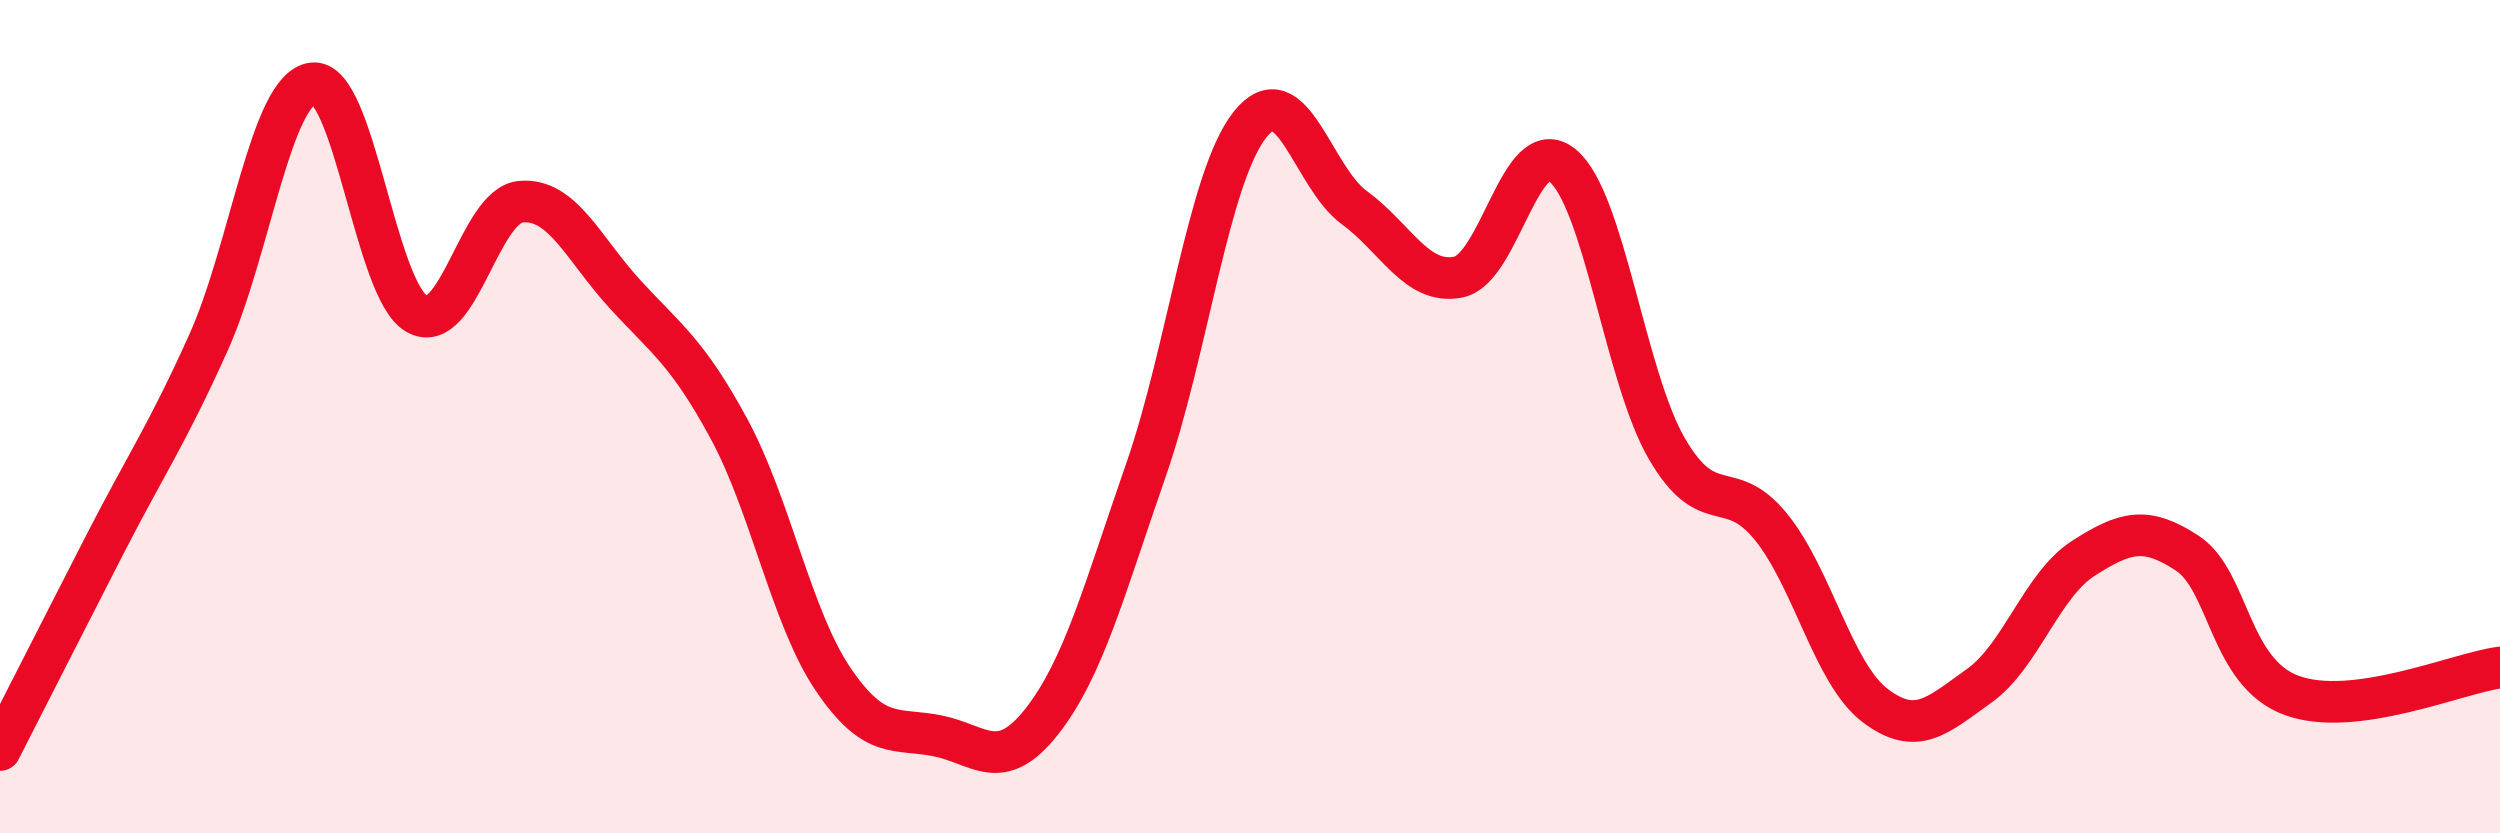 
    <svg width="60" height="20" viewBox="0 0 60 20" xmlns="http://www.w3.org/2000/svg">
      <path
        d="M 0,18 C 0.5,17.02 1.5,15.05 2.5,13.1 C 3.5,11.15 4,10.45 5,8.23 C 6,6.01 6.5,2.14 7.5,2 C 8.5,1.86 9,6.96 10,7.53 C 11,8.1 11.5,4.93 12.5,4.84 C 13.5,4.75 14,5.97 15,7.06 C 16,8.15 16.5,8.45 17.5,10.3 C 18.5,12.15 19,14.84 20,16.31 C 21,17.78 21.5,17.46 22.5,17.66 C 23.5,17.86 24,18.59 25,17.32 C 26,16.05 26.5,14.16 27.5,11.29 C 28.5,8.42 29,4.25 30,2.99 C 31,1.73 31.5,4.25 32.5,4.98 C 33.5,5.71 34,6.85 35,6.65 C 36,6.45 36.5,3.15 37.5,3.97 C 38.5,4.79 39,9.03 40,10.76 C 41,12.49 41.5,11.41 42.5,12.64 C 43.5,13.87 44,16.17 45,16.93 C 46,17.69 46.5,17.17 47.5,16.46 C 48.5,15.75 49,14.04 50,13.4 C 51,12.76 51.5,12.62 52.5,13.28 C 53.5,13.94 53.5,16.14 55,16.69 C 56.5,17.24 59,16.15 60,16.02L60 20L0 20Z"
        fill="#EB0A25"
        opacity="0.1"
        stroke-linecap="round"
        stroke-linejoin="round"
      />
      <path
        d="M 0,18 C 0.5,17.02 1.5,15.05 2.5,13.1 C 3.5,11.15 4,10.45 5,8.23 C 6,6.01 6.5,2.14 7.5,2 C 8.5,1.86 9,6.96 10,7.53 C 11,8.1 11.5,4.93 12.5,4.84 C 13.5,4.75 14,5.97 15,7.06 C 16,8.15 16.5,8.45 17.5,10.3 C 18.5,12.15 19,14.84 20,16.31 C 21,17.78 21.5,17.46 22.5,17.66 C 23.5,17.86 24,18.59 25,17.32 C 26,16.05 26.5,14.16 27.5,11.29 C 28.5,8.42 29,4.25 30,2.99 C 31,1.73 31.5,4.25 32.5,4.98 C 33.5,5.71 34,6.85 35,6.65 C 36,6.45 36.5,3.15 37.5,3.97 C 38.5,4.79 39,9.03 40,10.76 C 41,12.49 41.5,11.41 42.5,12.64 C 43.5,13.87 44,16.17 45,16.93 C 46,17.69 46.5,17.17 47.5,16.46 C 48.5,15.75 49,14.04 50,13.4 C 51,12.76 51.5,12.62 52.5,13.28 C 53.5,13.94 53.5,16.14 55,16.69 C 56.5,17.24 59,16.15 60,16.02"
        stroke="#EB0A25"
        stroke-width="1"
        fill="none"
        stroke-linecap="round"
        stroke-linejoin="round"
      />
    </svg>
  